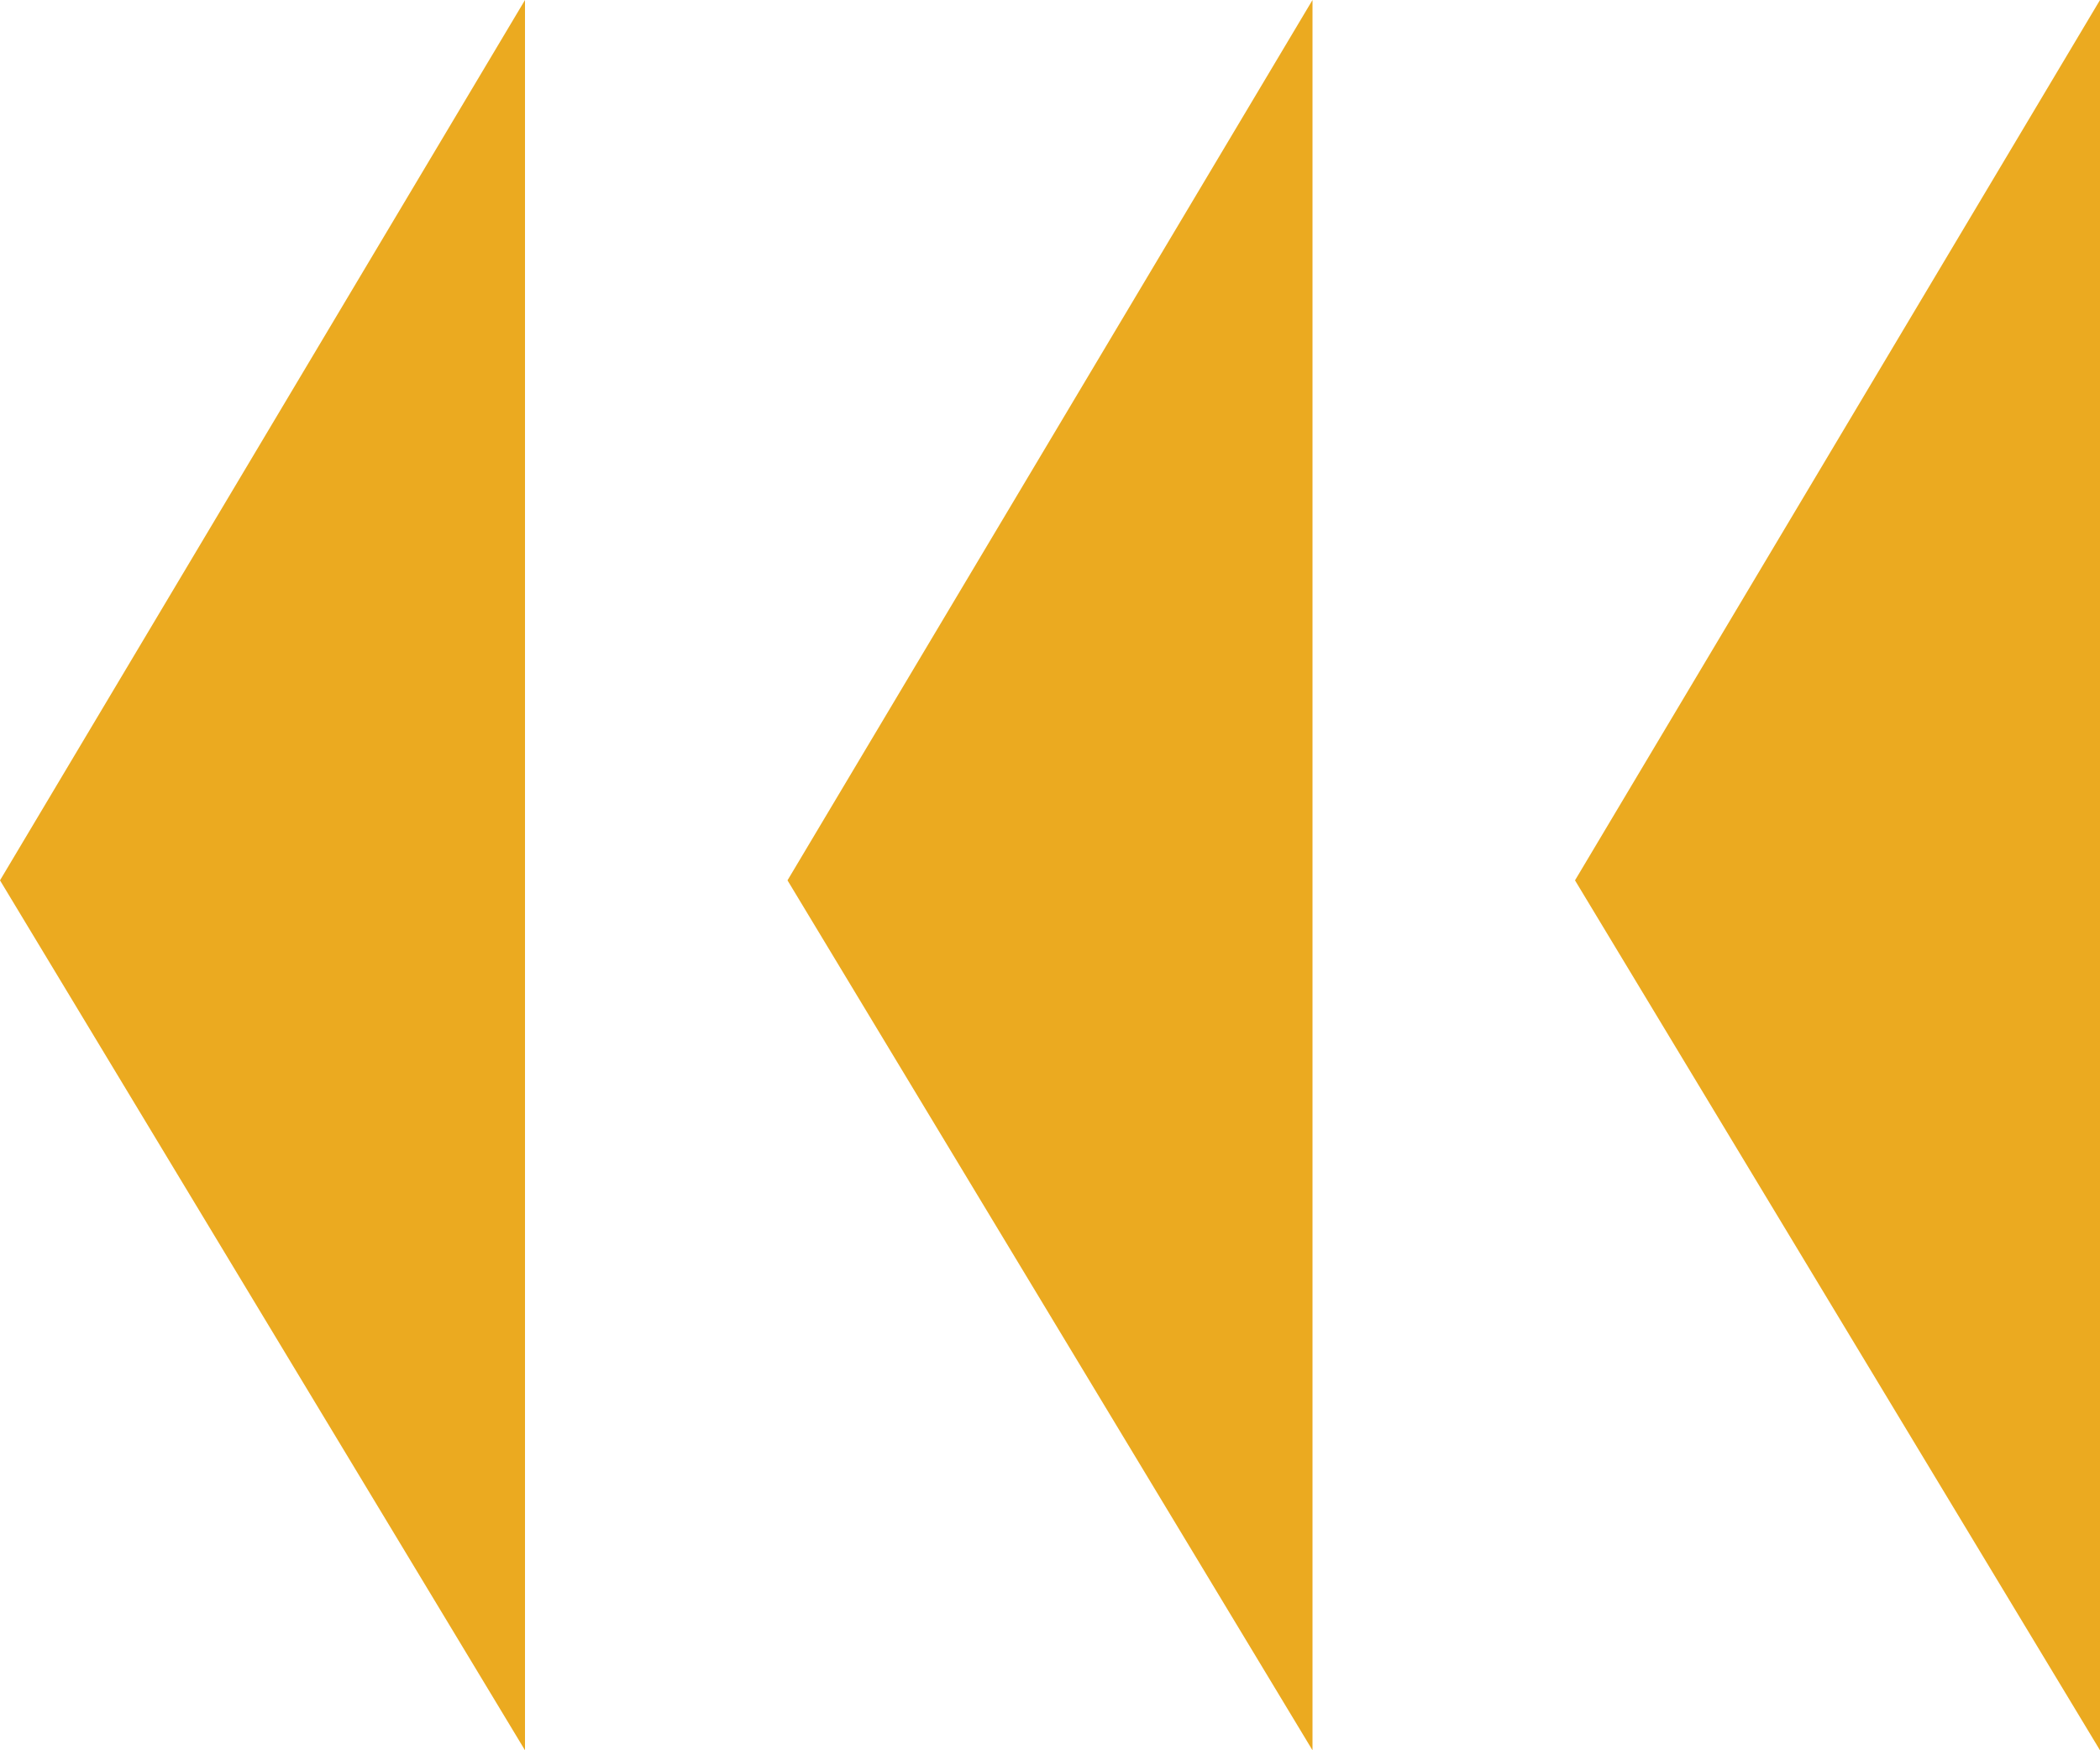 <svg xmlns="http://www.w3.org/2000/svg" width="96" height="80" viewBox="0 0 96 80">
    <g fill="none" fill-rule="evenodd">
        <g fill="#EBAA20">
            <g>
                <path d="M72 0L96 39.762 72 80z" transform="translate(-1584 -1656) translate(1584 1656) rotate(-180 84 40)"/>
                <path d="M36 0L60 39.762 36 80z" transform="translate(-1584 -1656) translate(1584 1656) rotate(-180 48 40)"/>
                <path d="M0 0L24 39.762 0 80z" transform="translate(-1584 -1656) translate(1584 1656) rotate(-180 12 40)"/>
            </g>
        </g>
    </g>
</svg>
